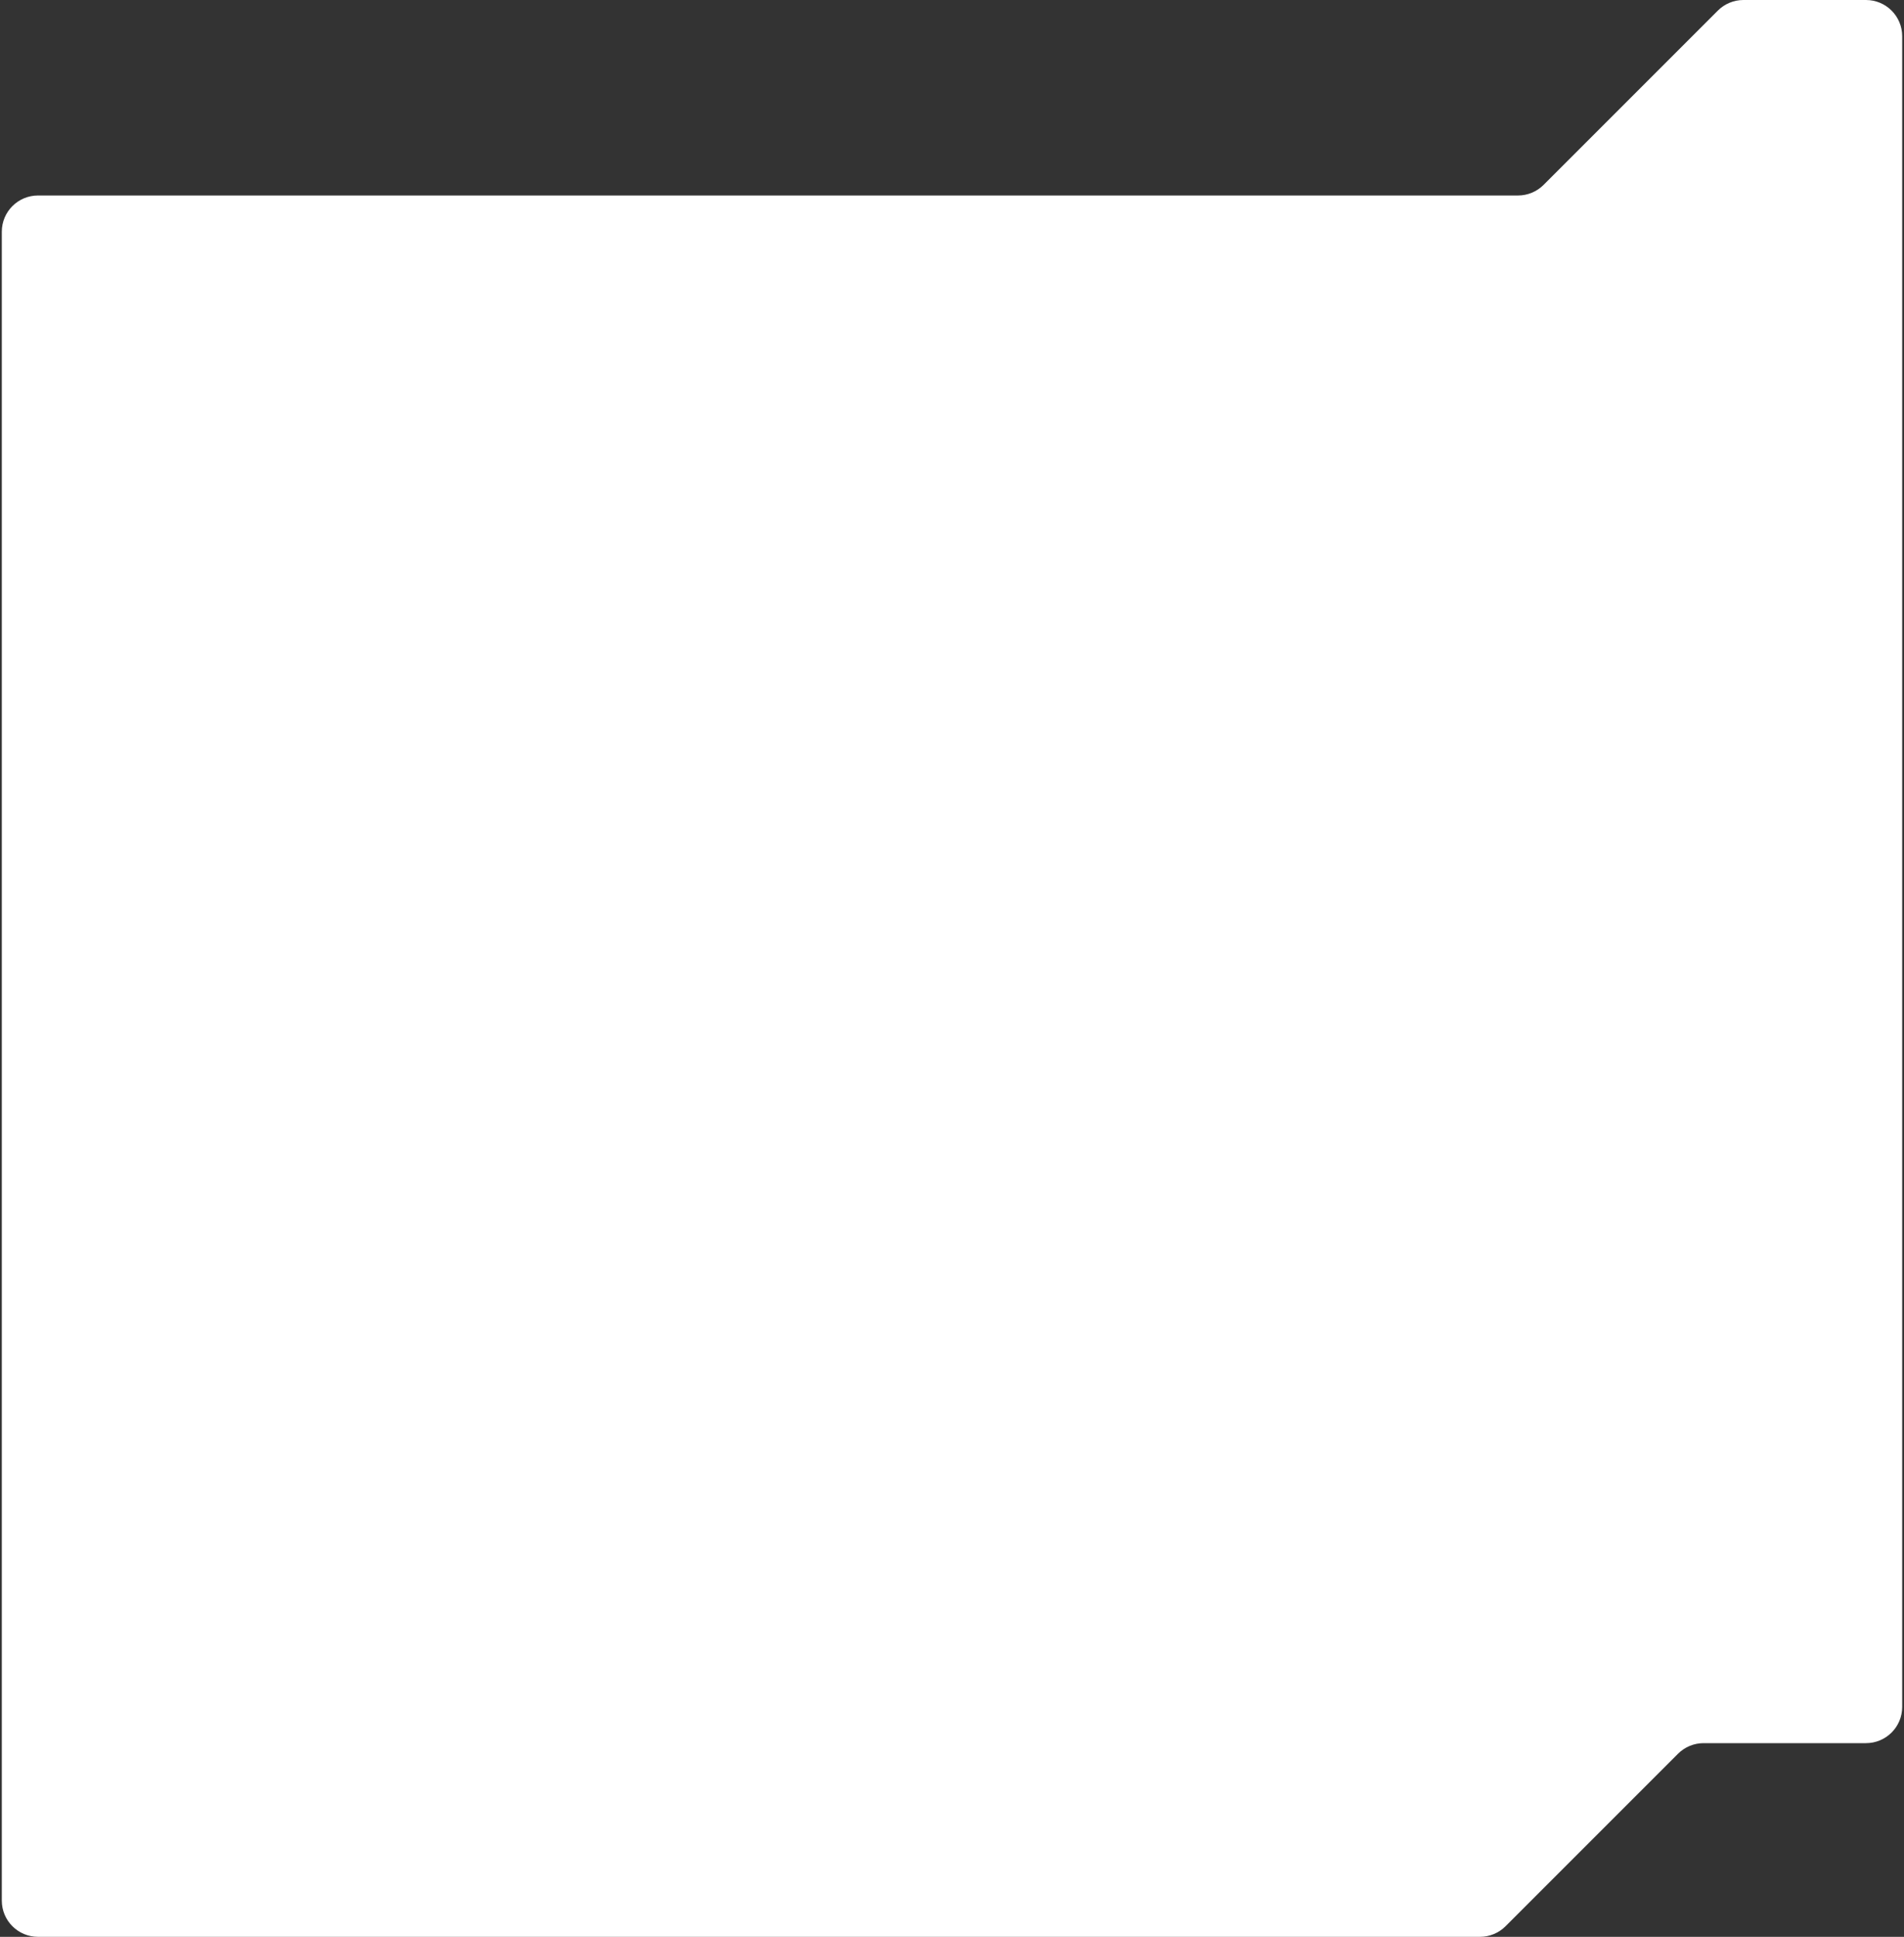 <?xml version="1.0" encoding="UTF-8"?> <svg xmlns="http://www.w3.org/2000/svg" width="526" height="535" viewBox="0 0 526 535" fill="none"><rect x="0" y="0" width="526" height="535" fill="#333333" stroke="none"/> <path d="M525.5 10C525.5 4.477 521.023 0 515.5 0H481.642C478.99 0 476.446 1.054 474.571 2.929L426.429 51.071C424.554 52.946 422.01 54 419.358 54H10.5C4.977 54 0.5 58.477 0.5 64V147V166.5V525C0.5 530.523 4.977 535 10.5 535H408.858C411.51 535 414.054 533.946 415.929 532.071L463.571 484.429C465.446 482.554 467.99 481.5 470.642 481.5H515.5C521.023 481.5 525.5 477.023 525.5 471.5V10Z" fill="white"></path> </svg> 